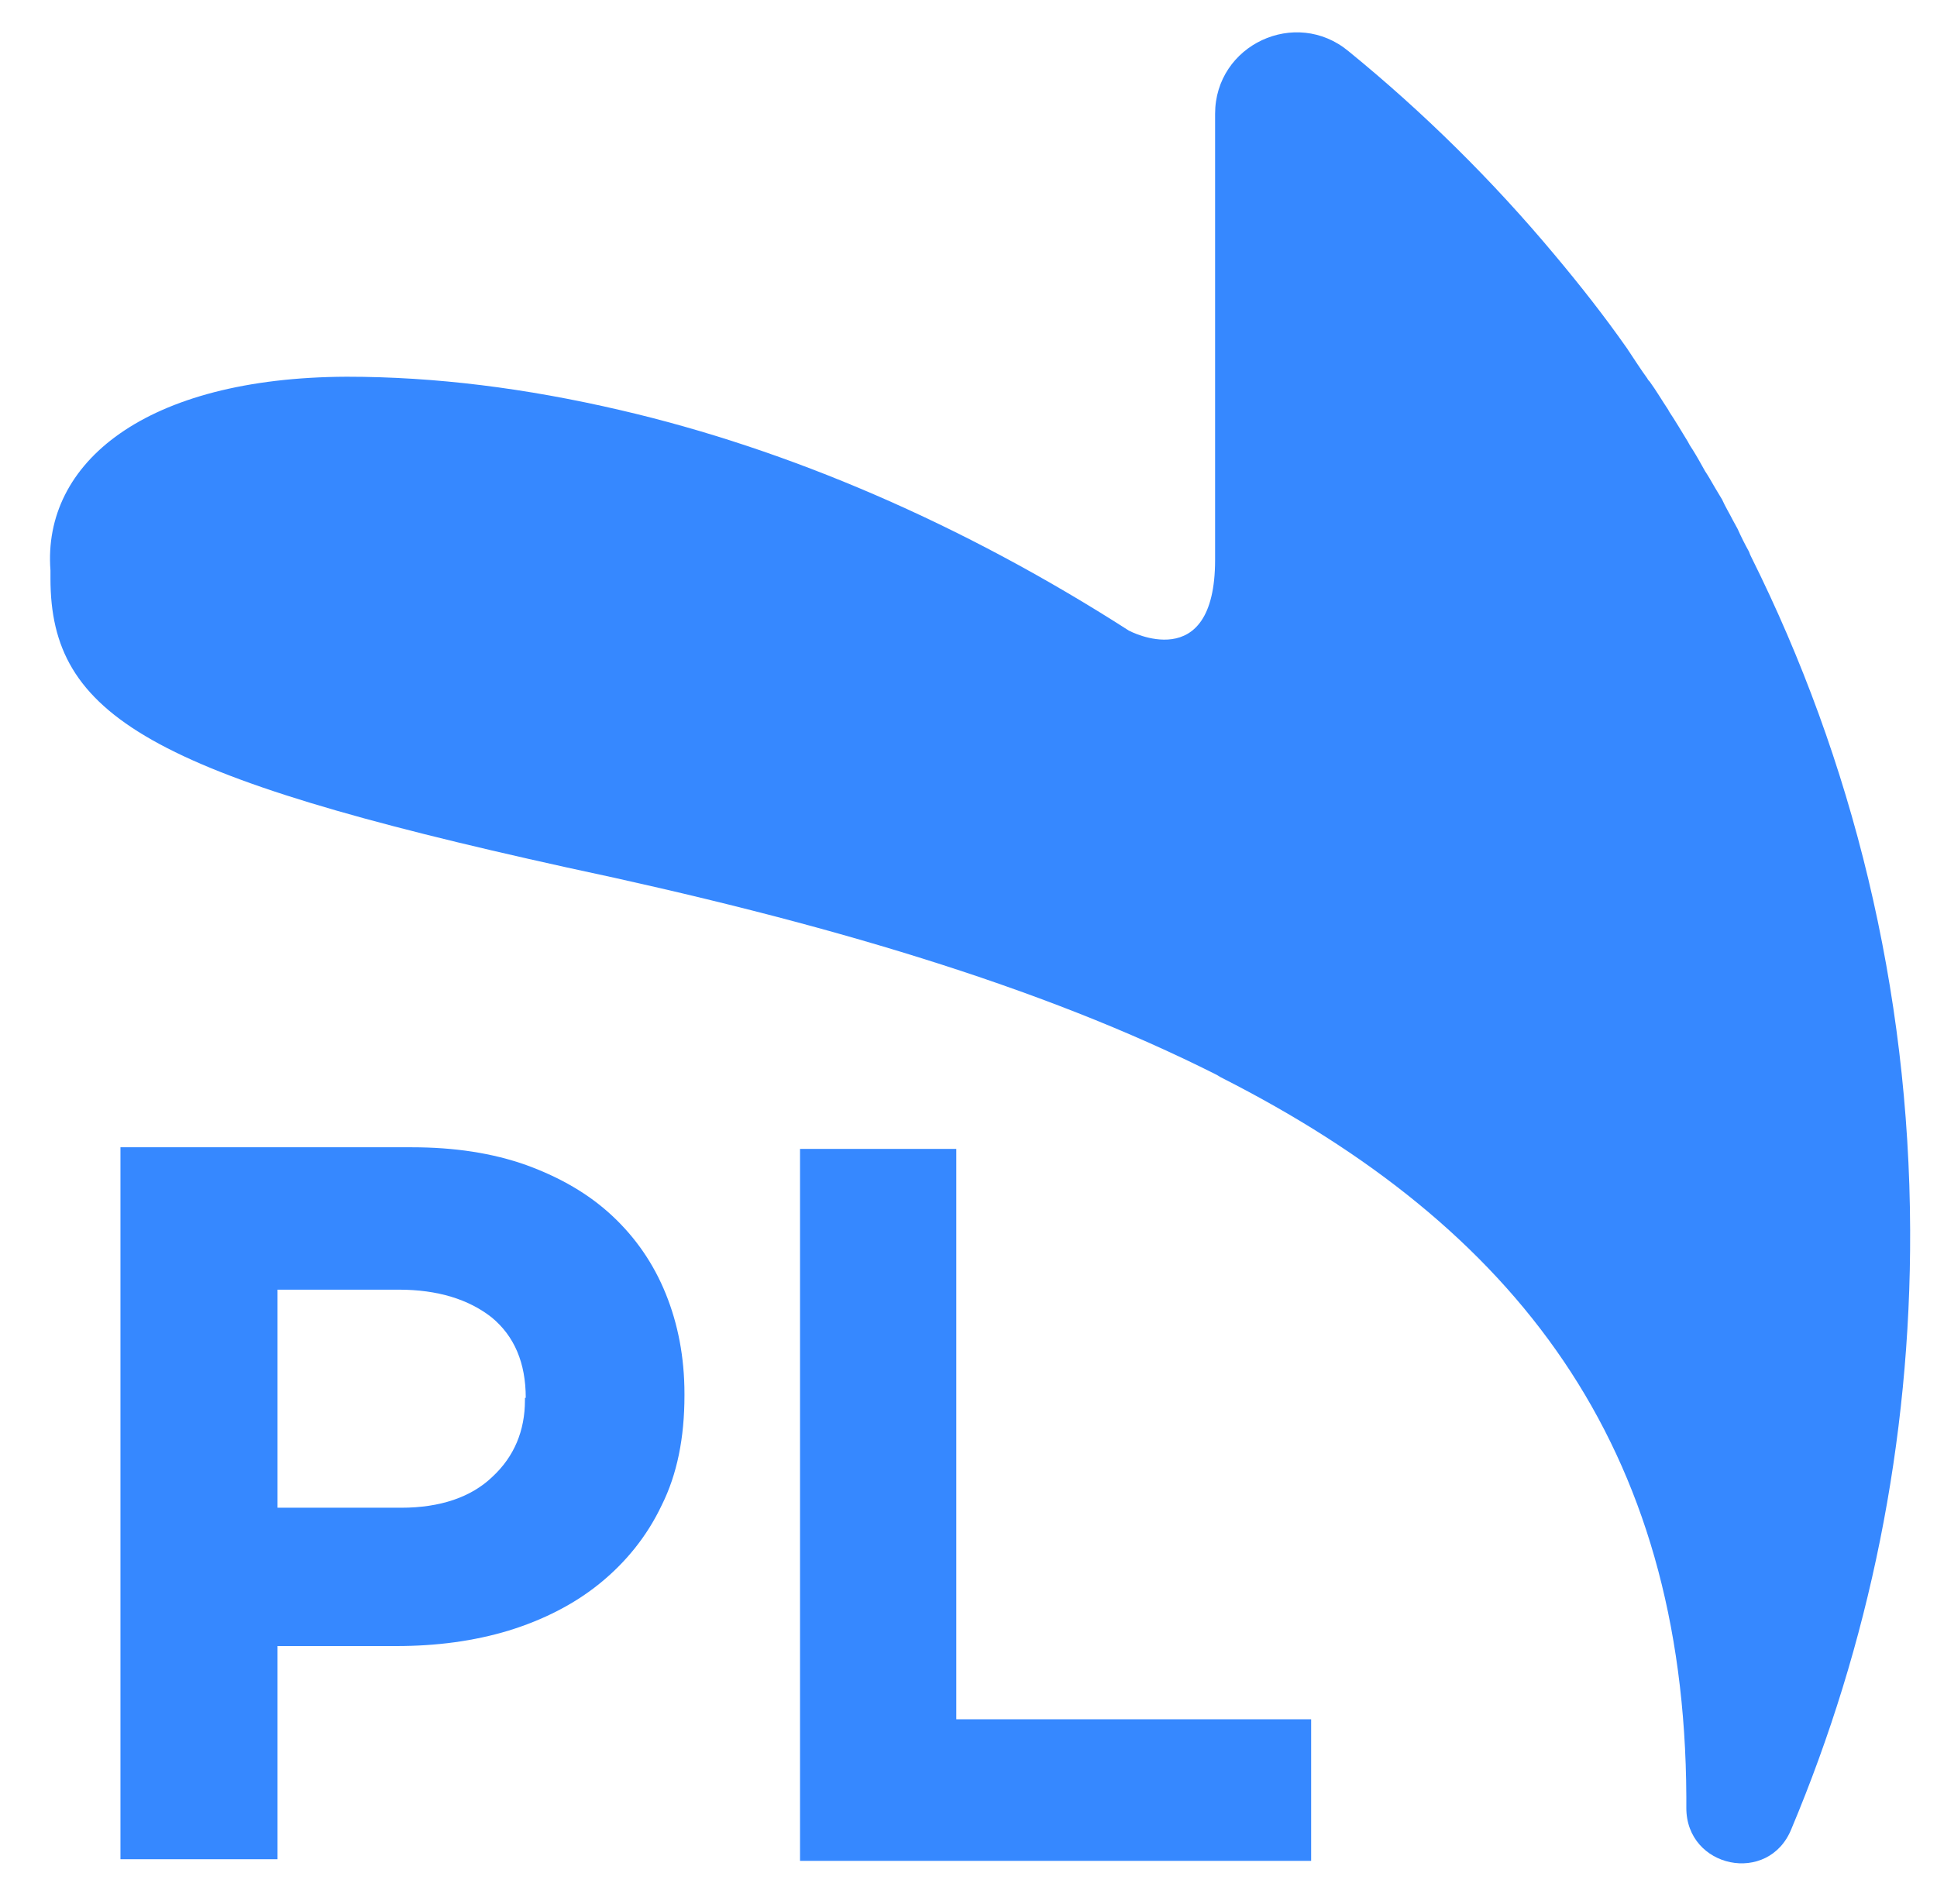 <?xml version="1.0" encoding="utf-8"?>
<!-- Generator: Adobe Illustrator 27.9.0, SVG Export Plug-In . SVG Version: 6.00 Build 0)  -->
<svg version="1.1" id="Layer_1" xmlns="http://www.w3.org/2000/svg" xmlns:xlink="http://www.w3.org/1999/xlink" x="0px" y="0px"
	 viewBox="0 0 238 234" style="enable-background:new 0 0 238 234;" xml:space="preserve">
<style type="text/css">
	.st0{fill:#3688FF;}
	.st1{enable-background:new    ;}
</style>
<path class="st0" d="M234.7,151.2c-0.1-29.7-7.1-57.8-19.5-82.7c-0.1-0.2-0.2-0.4-0.3-0.7c-0.5-0.9-1-1.9-1.4-2.8
	c-0.2-0.4-0.4-0.7-0.6-1.1c-0.4-0.8-0.9-1.6-1.3-2.5c-0.3-0.5-0.6-1-0.9-1.5c-0.4-0.7-0.8-1.4-1.2-2c-0.5-0.9-1-1.8-1.5-2.6
	c-0.2-0.3-0.4-0.6-0.6-1c-0.8-1.3-1.5-2.5-2.3-3.7c0-0.1-0.1-0.1-0.1-0.2c-0.8-1.2-1.5-2.4-2.3-3.5c-0.1-0.1-0.2-0.2-0.3-0.4
	c-0.8-1.1-1.5-2.2-2.3-3.4c-0.1-0.1-0.1-0.2-0.2-0.3c-2.8-4-5.8-7.8-8.9-11.5c-7.6-9.1-16.1-17.5-25.3-25
	c-6.5-5.4-16.4-0.8-16.4,7.7v54.8c0,14.4-10.6,8.7-10.6,8.7c-20.4-13.1-41.8-22.3-62.5-27.1c-11.6-2.7-22.7-4.1-33.6-4.1
	C17.8,46.4,5.2,56.9,6.2,70.1v1c0,16.9,12.2,24.2,63.4,35.5c31.5,6.7,58.3,14.6,79.9,25.5c0.2,0.1,0.3,0.2,0.5,0.3
	c36.3,18.4,57,45.2,57.2,88.4v1c0,0.1,0,0.3,0,0.4c0,7.4,10.1,9.5,12.9,2.6C229.6,202.2,234.8,177.3,234.7,151.2L234.7,151.2z"/>
<g class="st1">
	<path class="st0" d="M81.3,185c-1.8,3.8-4.4,7-7.6,9.6c-3.2,2.6-7,4.5-11.2,5.8c-4.3,1.3-8.9,1.9-13.8,1.9H34.1v26.2H14.8v-87.5
		h35.8c5.2,0,9.9,0.7,14.1,2.2c4.1,1.5,7.6,3.5,10.5,6.2c2.9,2.7,5.1,5.9,6.6,9.6c1.5,3.7,2.3,7.8,2.3,12.3v0.2
		C84.1,176.7,83.2,181.2,81.3,185z M64.6,171.8c0-4.3-1.4-7.6-4.2-9.9c-2.8-2.2-6.6-3.4-11.4-3.4H34.1v26.8h15.2
		c4.8,0,8.6-1.3,11.2-3.8c2.7-2.5,4-5.7,4-9.4V171.8z"/>
	<path class="st0" d="M98.3,228.7v-87.5h19.2v70.1h43.6v17.4H98.3z"/>
</g>
</svg>
